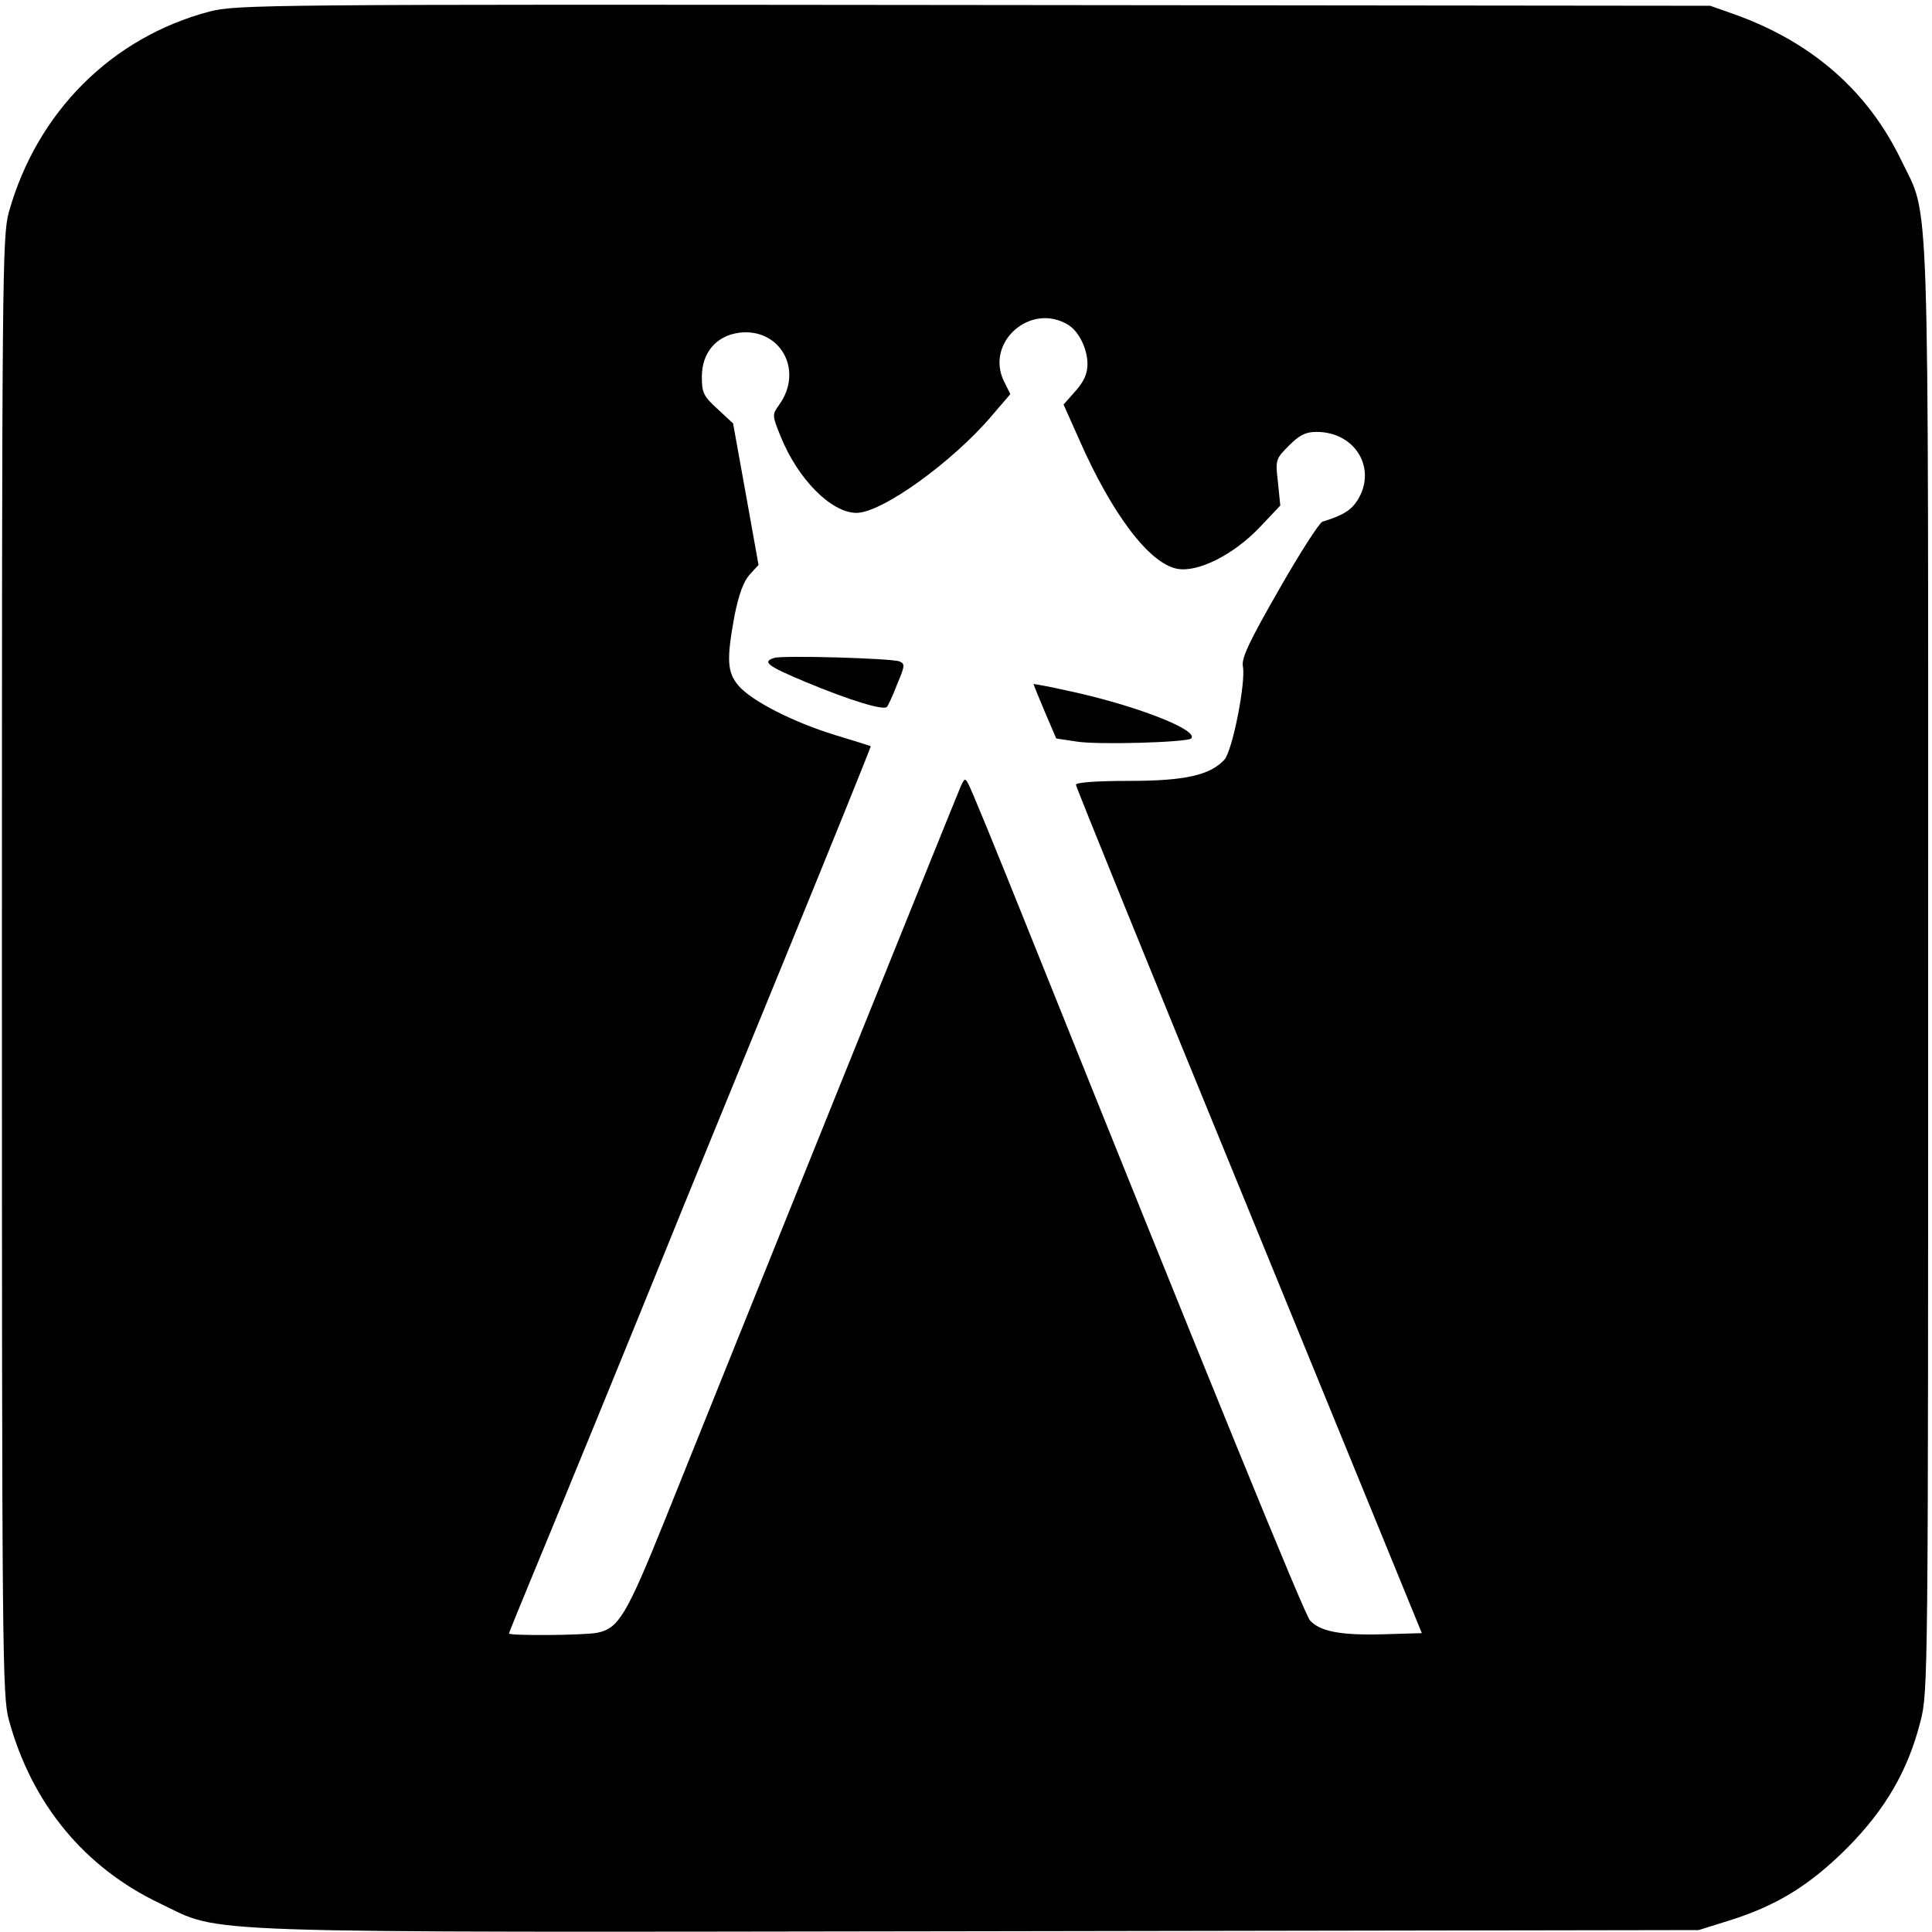 <?xml version="1.0" standalone="no"?>
<!DOCTYPE svg PUBLIC "-//W3C//DTD SVG 20010904//EN"
 "http://www.w3.org/TR/2001/REC-SVG-20010904/DTD/svg10.dtd">
<svg version="1.0" xmlns="http://www.w3.org/2000/svg"
 width="501pt" height="501pt" viewBox="0 0 501 501"
 preserveAspectRatio="xMidYMid meet">
<g transform="translate(0,501) scale(0.1,-0.1)"
fill="#000000" stroke="none">
<path d="M543 4980 c-253 -67 -447 -260 -520 -520 -17 -62 -18 -157 -18 -1955
0 -1780 1 -1894 18 -1955 59 -217 196 -383 392 -476 166 -79 35 -75 2131 -72
l1859 3 80 25 c124 39 209 92 306 189 98 99 157 200 189 327 20 75 20 120 20
1951 0 2090 5 1941 -70 2098 -86 178 -230 305 -430 377 l-65 23 -1910 2
c-1844 2 -1912 1 -1982 -17z m2228 -813 c27 -17 49 -62 49 -101 0 -25 -9 -45
-31 -70 l-31 -35 41 -92 c85 -193 182 -321 254 -334 54 -10 147 37 215 109
l52 55 -6 60 c-7 59 -6 61 29 96 27 27 43 35 71 35 100 0 157 -94 107 -176
-17 -27 -37 -40 -92 -57 -8 -3 -59 -82 -113 -177 -77 -134 -97 -177 -93 -198
8 -41 -27 -219 -48 -242 -37 -40 -101 -55 -247 -55 -85 0 -138 -4 -138 -10 0
-5 202 -503 449 -1105 l448 -1095 -101 -3 c-108 -3 -163 7 -189 36 -14 15
-256 608 -732 1794 -79 197 -148 366 -154 375 -8 16 -10 15 -20 -7 -11 -25
-592 -1466 -767 -1902 -99 -246 -120 -281 -175 -292 -35 -7 -229 -8 -229 -2 0
3 29 73 64 158 87 210 249 606 339 828 41 102 179 439 306 749 127 310 230
565 229 566 -2 1 -43 14 -93 29 -110 34 -217 89 -250 128 -30 35 -31 69 -10
183 11 54 23 87 39 105 l23 25 -33 184 -33 183 -41 38 c-36 33 -40 42 -40 83
0 62 37 106 96 114 106 14 169 -96 105 -186 -19 -27 -19 -27 3 -82 45 -112
132 -199 197 -199 66 0 249 132 351 252 l48 56 -16 32 c-51 102 69 208 167
147z"/>
<path d="M2008 3304 c-33 -10 -18 -21 80 -62 117 -49 204 -75 212 -65 4 5 16
31 27 60 20 47 20 52 5 58 -22 8 -301 16 -324 9z"/>
<path d="M2680 3236 c0 -1 13 -33 29 -71 l30 -70 53 -8 c56 -9 286 -2 297 8
21 22 -147 87 -321 124 -49 11 -88 18 -88 17z"/>
</g>
</svg>
